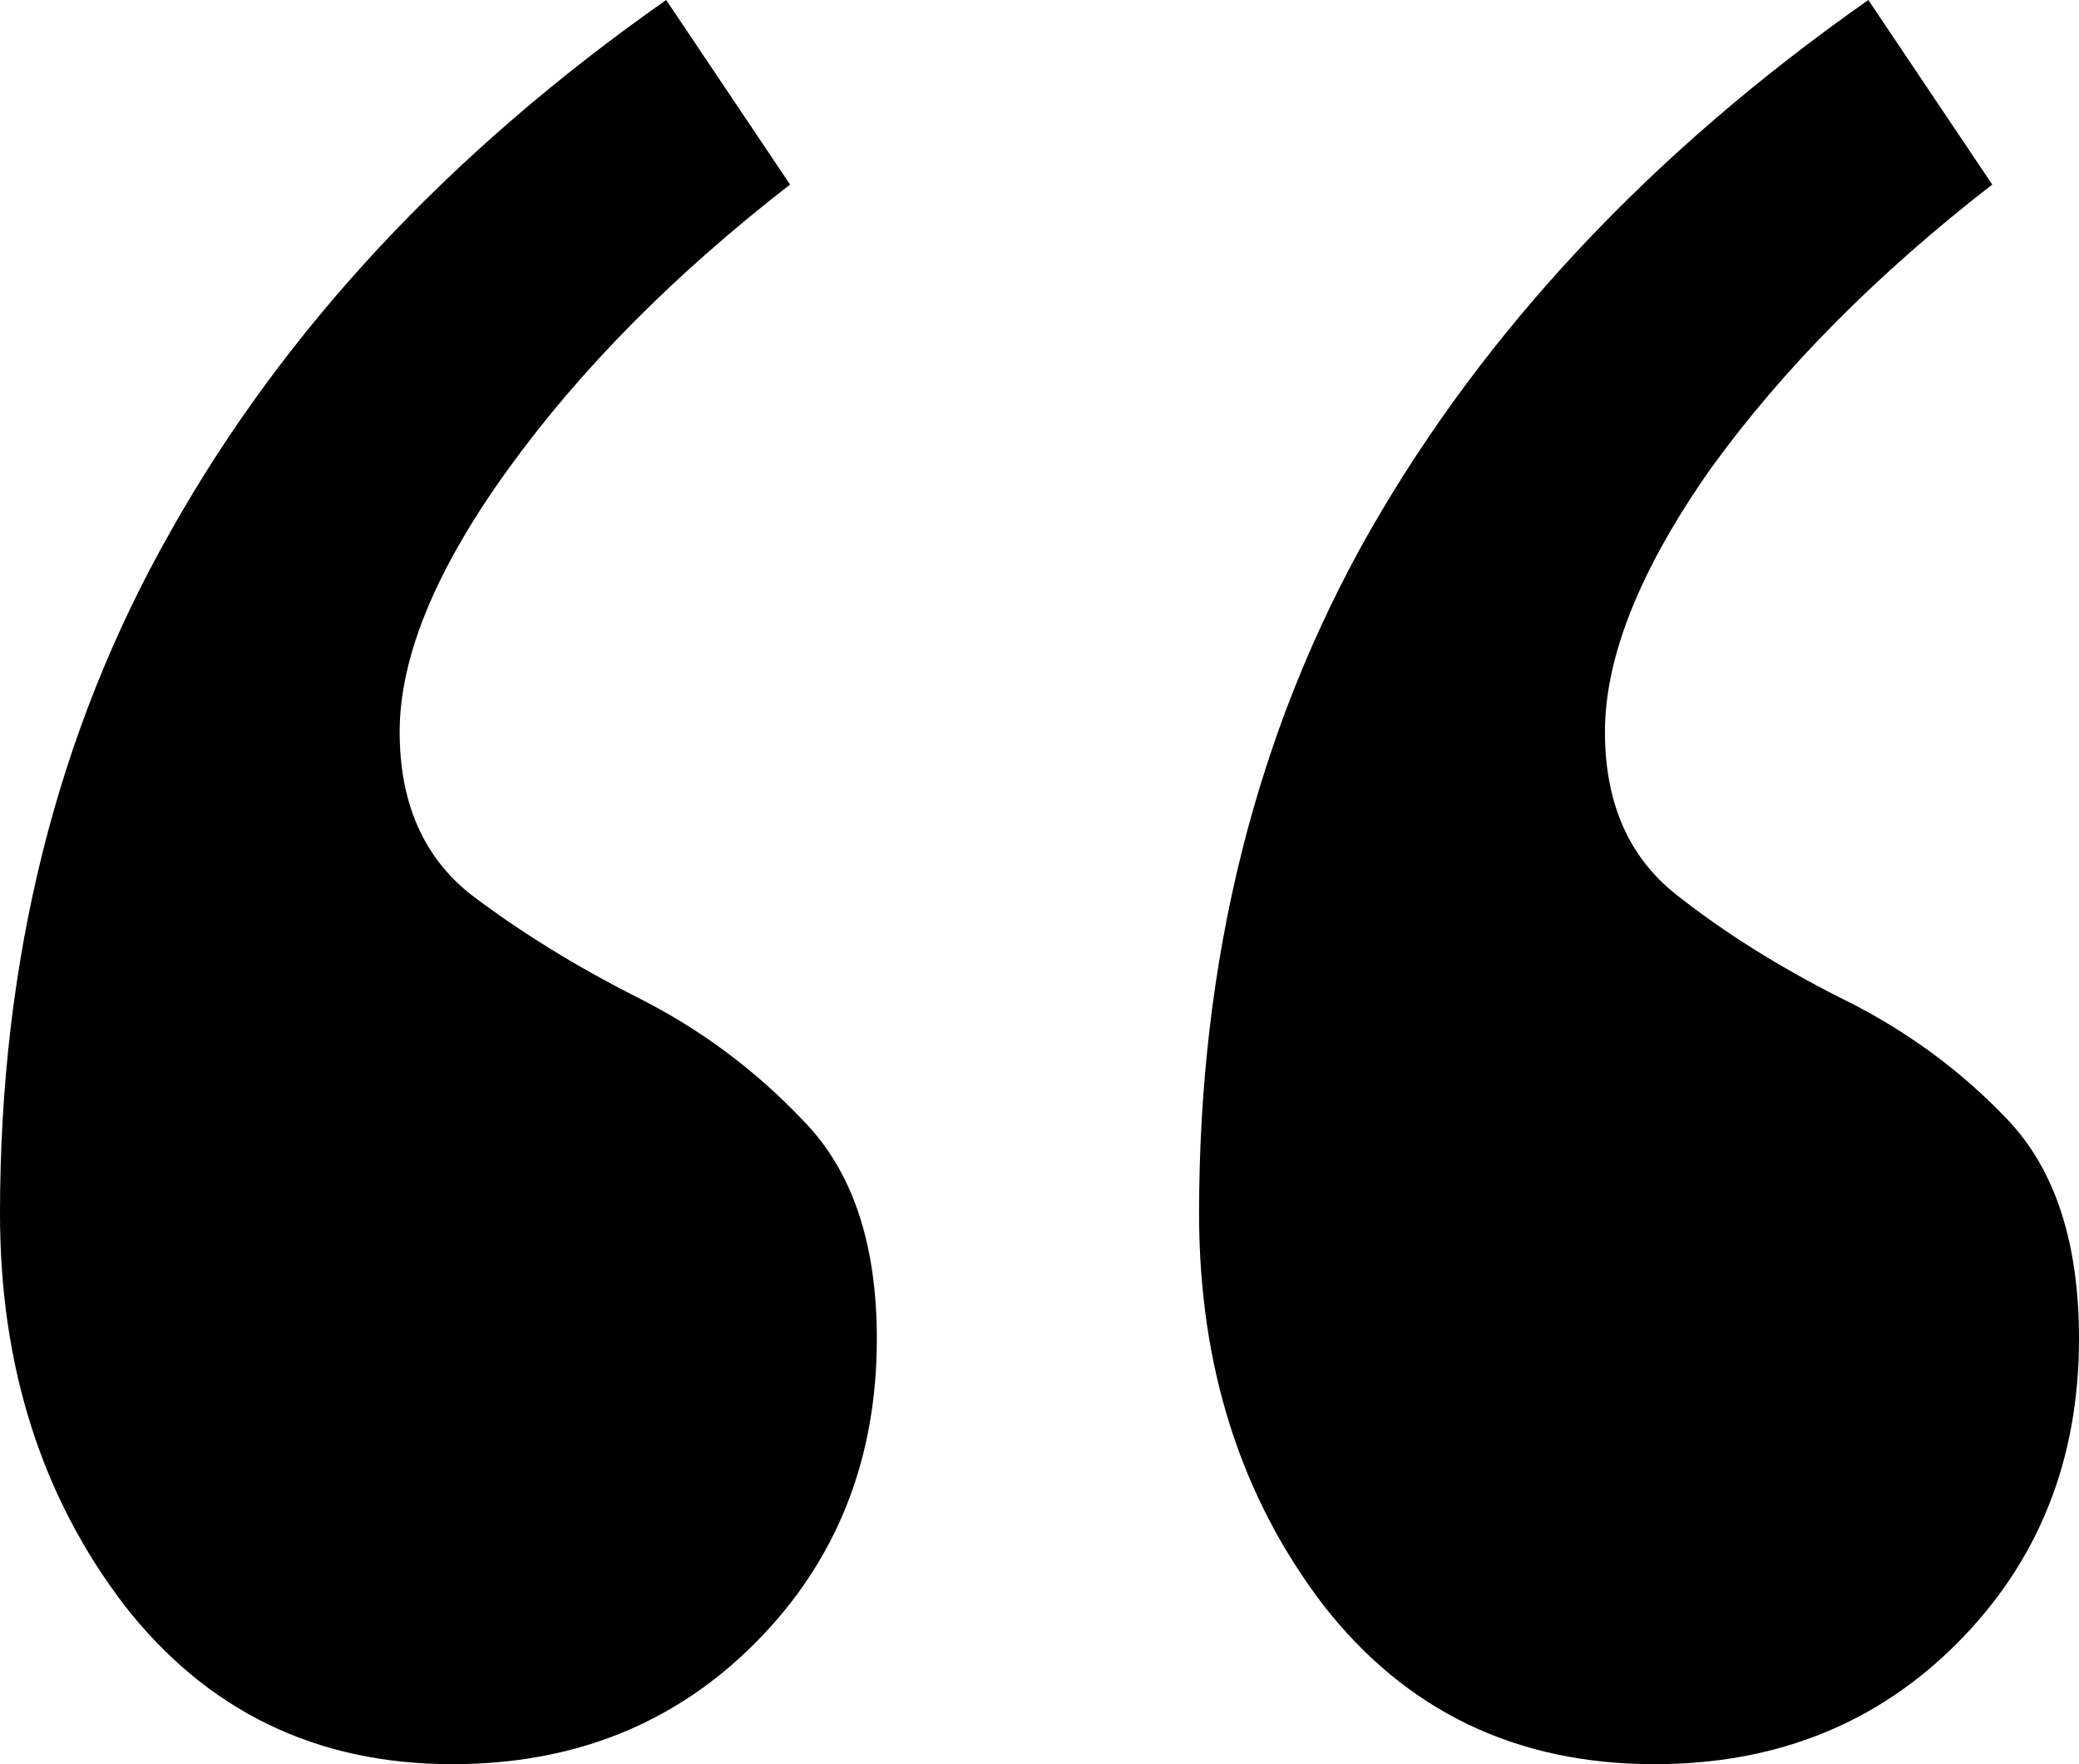 <svg width="66" height="56" viewBox="0 0 66 56" fill="none" xmlns="http://www.w3.org/2000/svg">
<path d="M52.525 56C48.131 56 44.623 54.312 42 50.936C39.377 47.494 38.066 43.357 38.066 38.525C38.066 30.449 39.869 23.234 43.475 16.879C47.148 10.459 52.426 4.832 59.312 0L63.246 5.858C59.574 8.704 56.59 11.716 54.295 14.894C52.066 18.071 50.951 20.851 50.951 23.234C50.951 25.485 51.705 27.206 53.213 28.397C54.721 29.589 56.459 30.681 58.426 31.674C60.459 32.667 62.23 33.958 63.738 35.546C65.246 37.135 66 39.452 66 42.496C66 46.336 64.721 49.546 62.164 52.128C59.607 54.709 56.393 56 52.525 56ZM14.361 56C10.033 56 6.557 54.312 3.934 50.936C1.311 47.494 0 43.357 0 38.525C0 30.449 1.803 23.234 5.41 16.879C9.016 10.459 14.262 4.832 21.148 0L25.082 5.858C21.41 8.704 18.426 11.716 16.131 14.894C13.836 18.071 12.688 20.851 12.688 23.234C12.688 25.485 13.443 27.206 14.951 28.397C16.525 29.589 18.295 30.681 20.262 31.674C22.23 32.667 23.967 33.958 25.475 35.546C27.049 37.135 27.836 39.452 27.836 42.496C27.836 46.336 26.557 49.546 24 52.128C21.443 54.709 18.23 56 14.361 56Z" fill="black"/>
</svg>
